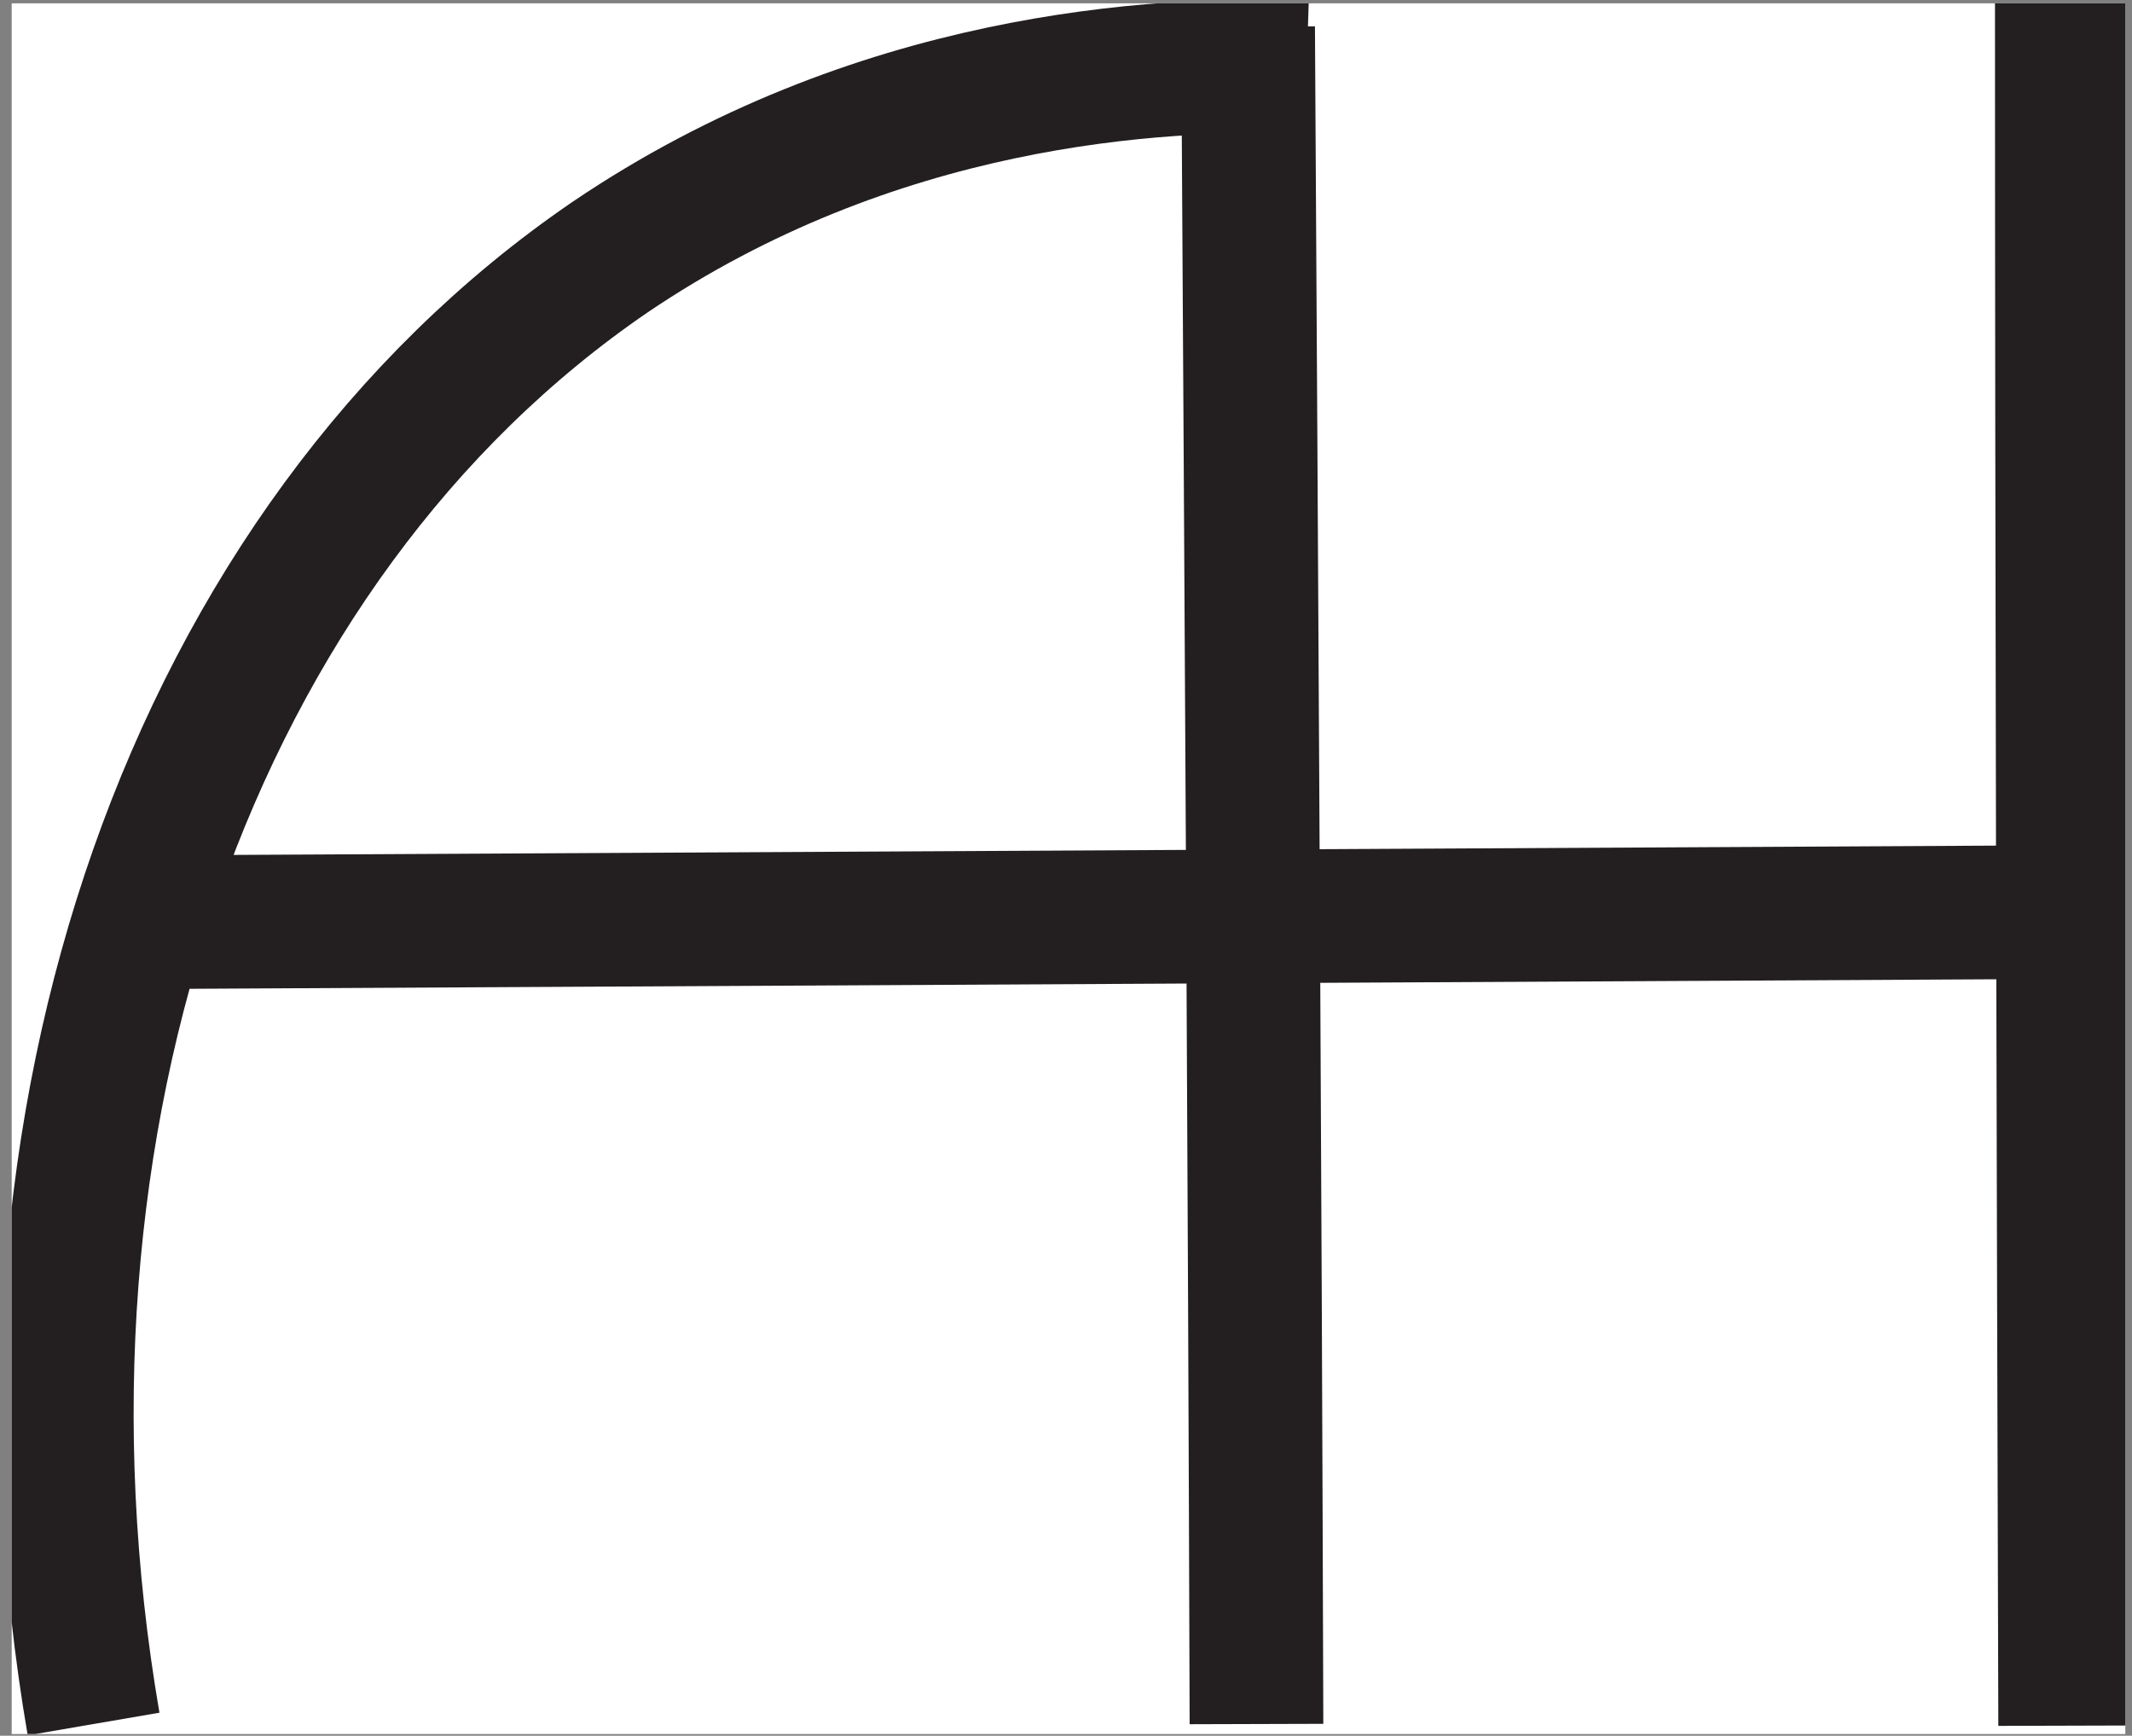<?xml version="1.0" encoding="UTF-8"?>
<svg data-bbox="0.07 0.02 12.65 10.36" viewBox="0 0 12.76 10.39" xmlns="http://www.w3.org/2000/svg" data-type="ugc">
    <rect x="0" y="0" width="12.76" height="10.39" fill="#808080" stroke="none"/>
    <g>
        <defs>
            <clipPath id="7684fcc2-7455-4f5e-b4cc-385750d3d627">
                <path stroke-width="0" d="M12.72.02v10.36H.07V.02h12.65z"/>
            </clipPath>
        </defs>
        <path fill="#ffffff" d="M12.72.02v10.36H.07V.02h12.65z"/>
        <g clip-path="url(#7684fcc2-7455-4f5e-b4cc-385750d3d627)">
            <path d="m.94 5.52 11.37-.06M.94 5.52l11.37-.06M7.47.16c.02 3.39.04 6.77.05 10.16M7.47.3c.02 3.34.04 6.68.05 10.02M7.82.4C6.91.37 5.23.47 3.65 1.54 1.15 3.25-.06 6.71.56 10.32M12.34.02c0 3.44.01 6.87.02 10.31" stroke="#231f20" stroke-miterlimit="10" stroke-width=".8" fill="none"/>
        </g>
    </g>
</svg>
